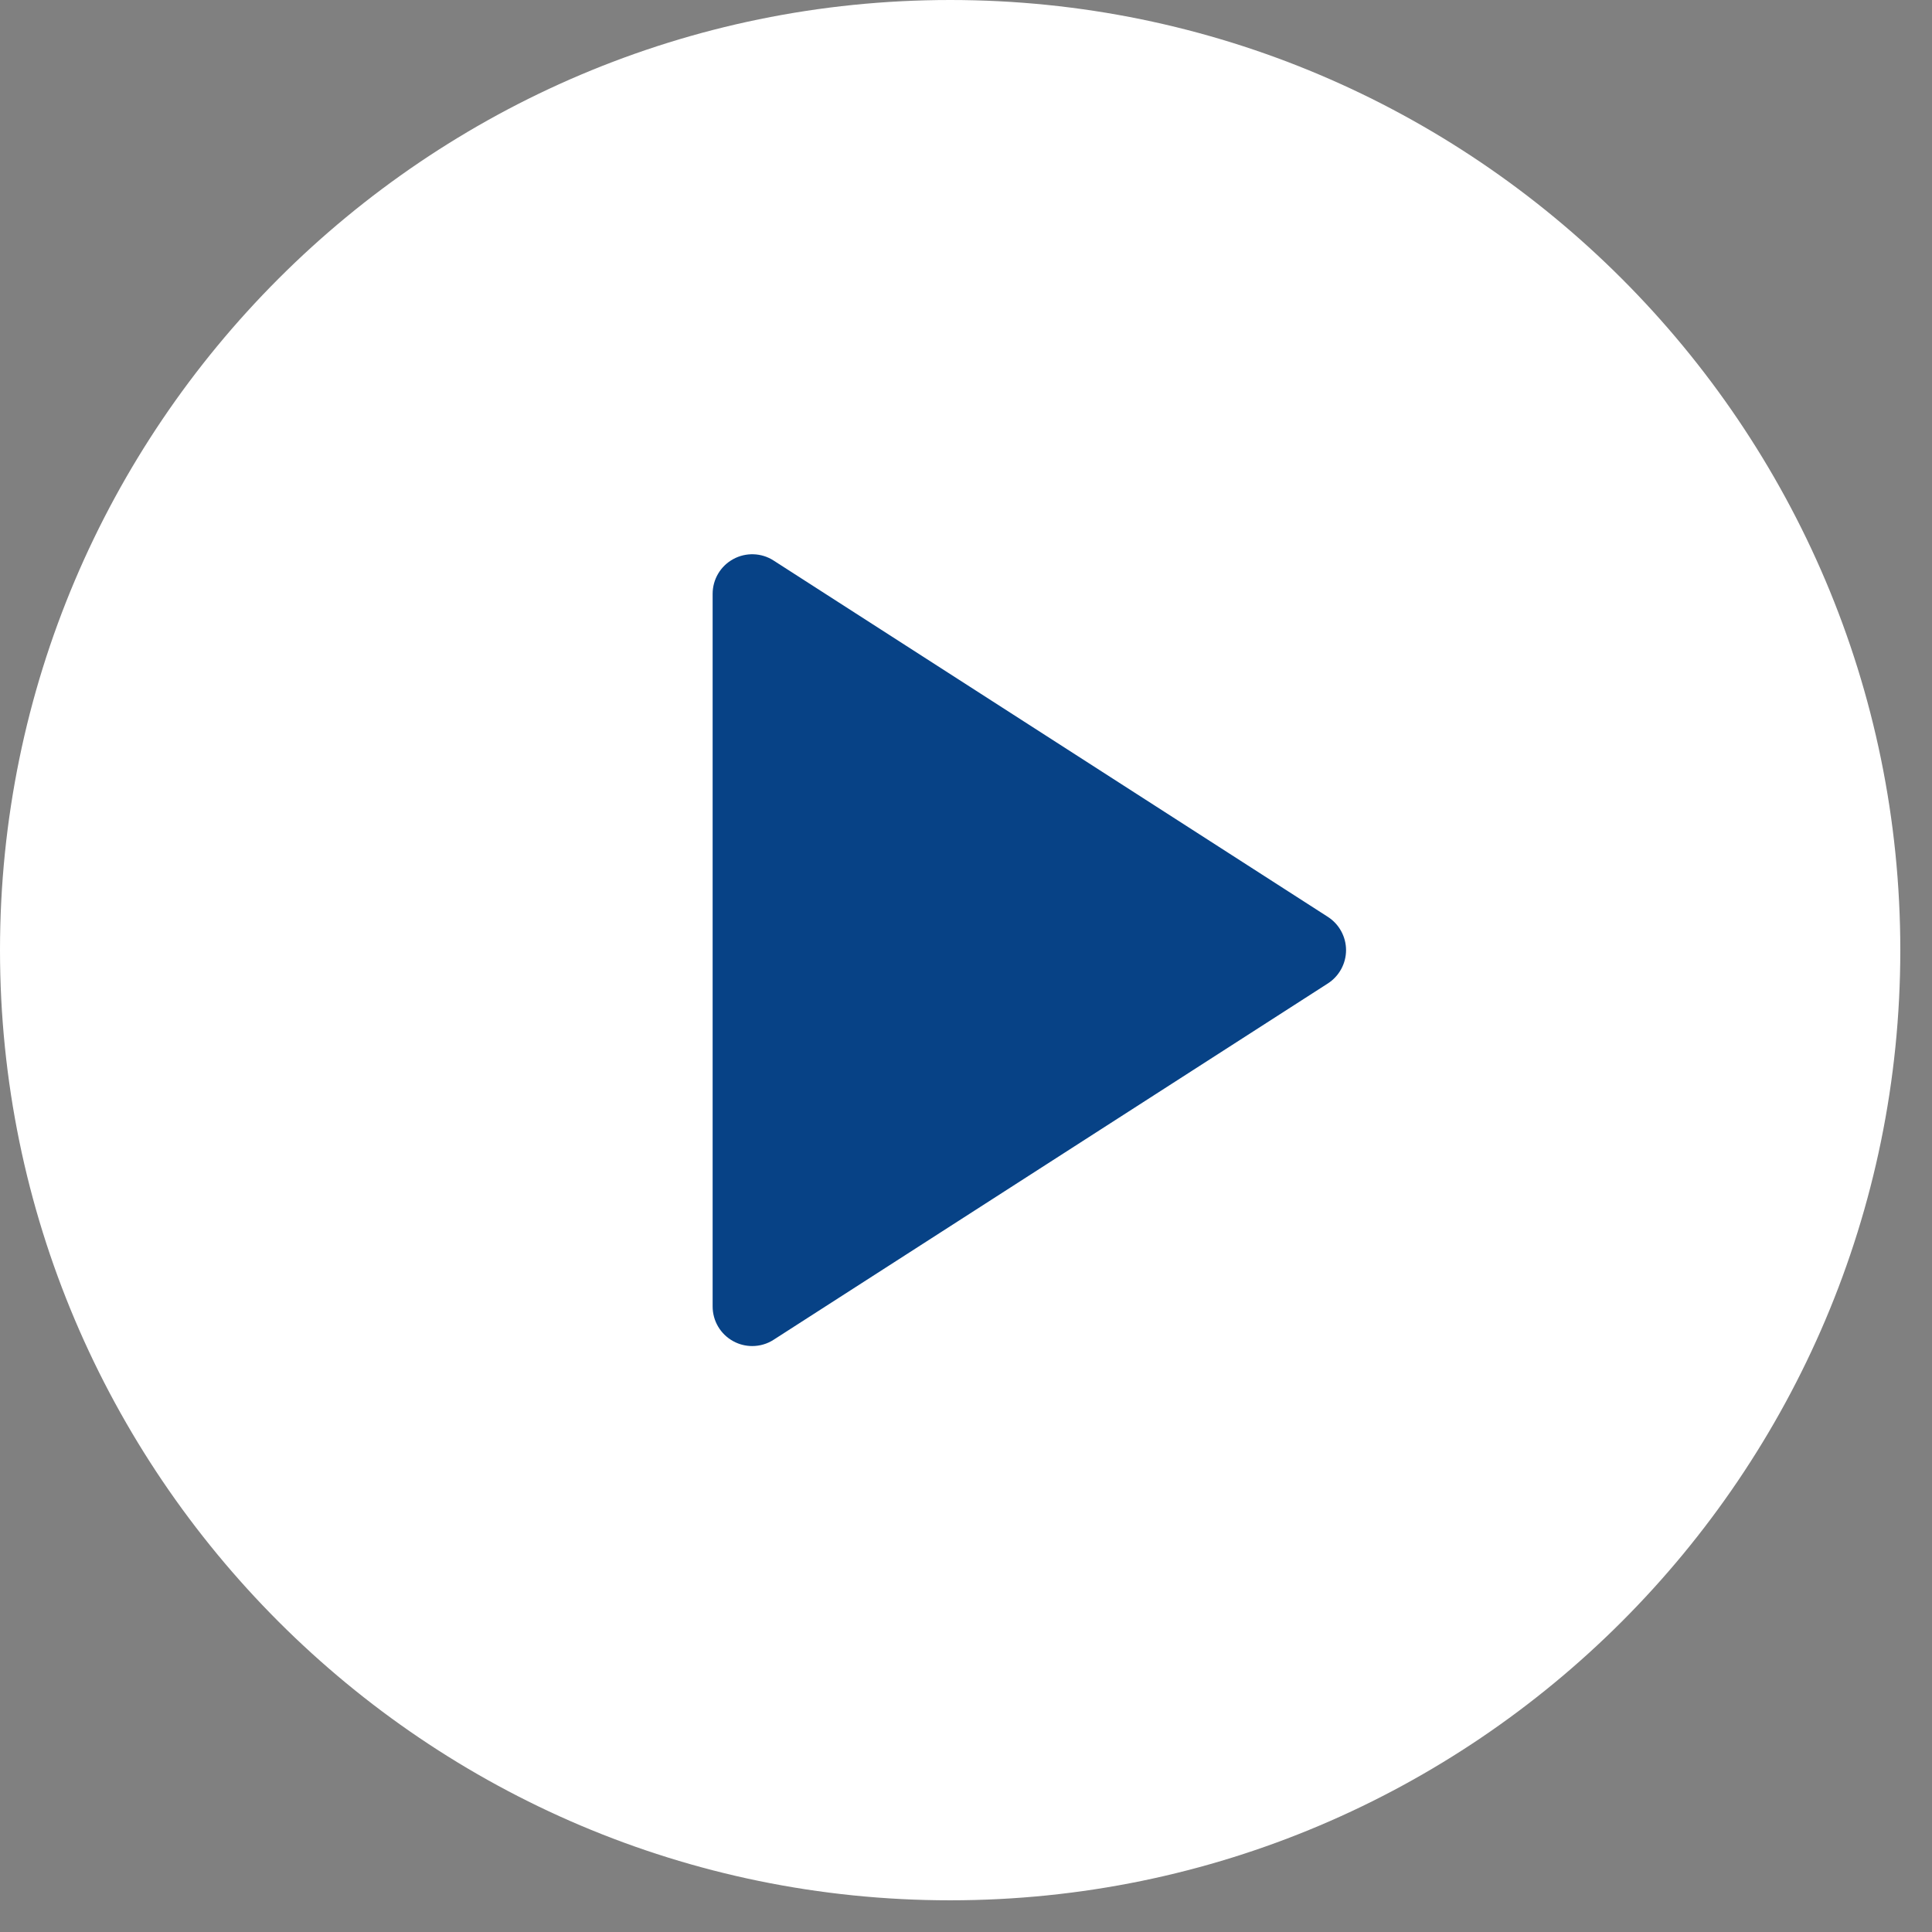 <svg width="42" height="42" viewBox="0 0 42 42" fill="none" xmlns="http://www.w3.org/2000/svg">
<rect x="0" y="0" width="42" height="42" fill="#808080" stroke="none"/>
<circle cx="20.5" cy="20.5" r="13.5" fill="#074286"/>
<path d="M20.655 0C9.265 0 0 9.266 0 20.655C0 32.045 9.265 41.311 20.655 41.311C32.046 41.311 41.311 32.045 41.311 20.655C41.311 9.266 32.046 0 20.655 0ZM28.867 21.379L16.818 29.125C16.677 29.217 16.514 29.262 16.352 29.262C16.211 29.262 16.068 29.227 15.941 29.157C15.663 29.006 15.492 28.716 15.492 28.401V12.91C15.492 12.595 15.663 12.305 15.941 12.154C16.213 12.005 16.554 12.014 16.818 12.186L28.867 19.932C29.112 20.09 29.262 20.363 29.262 20.655C29.262 20.948 29.112 21.221 28.867 21.379Z" fill="white"/>
</svg>
